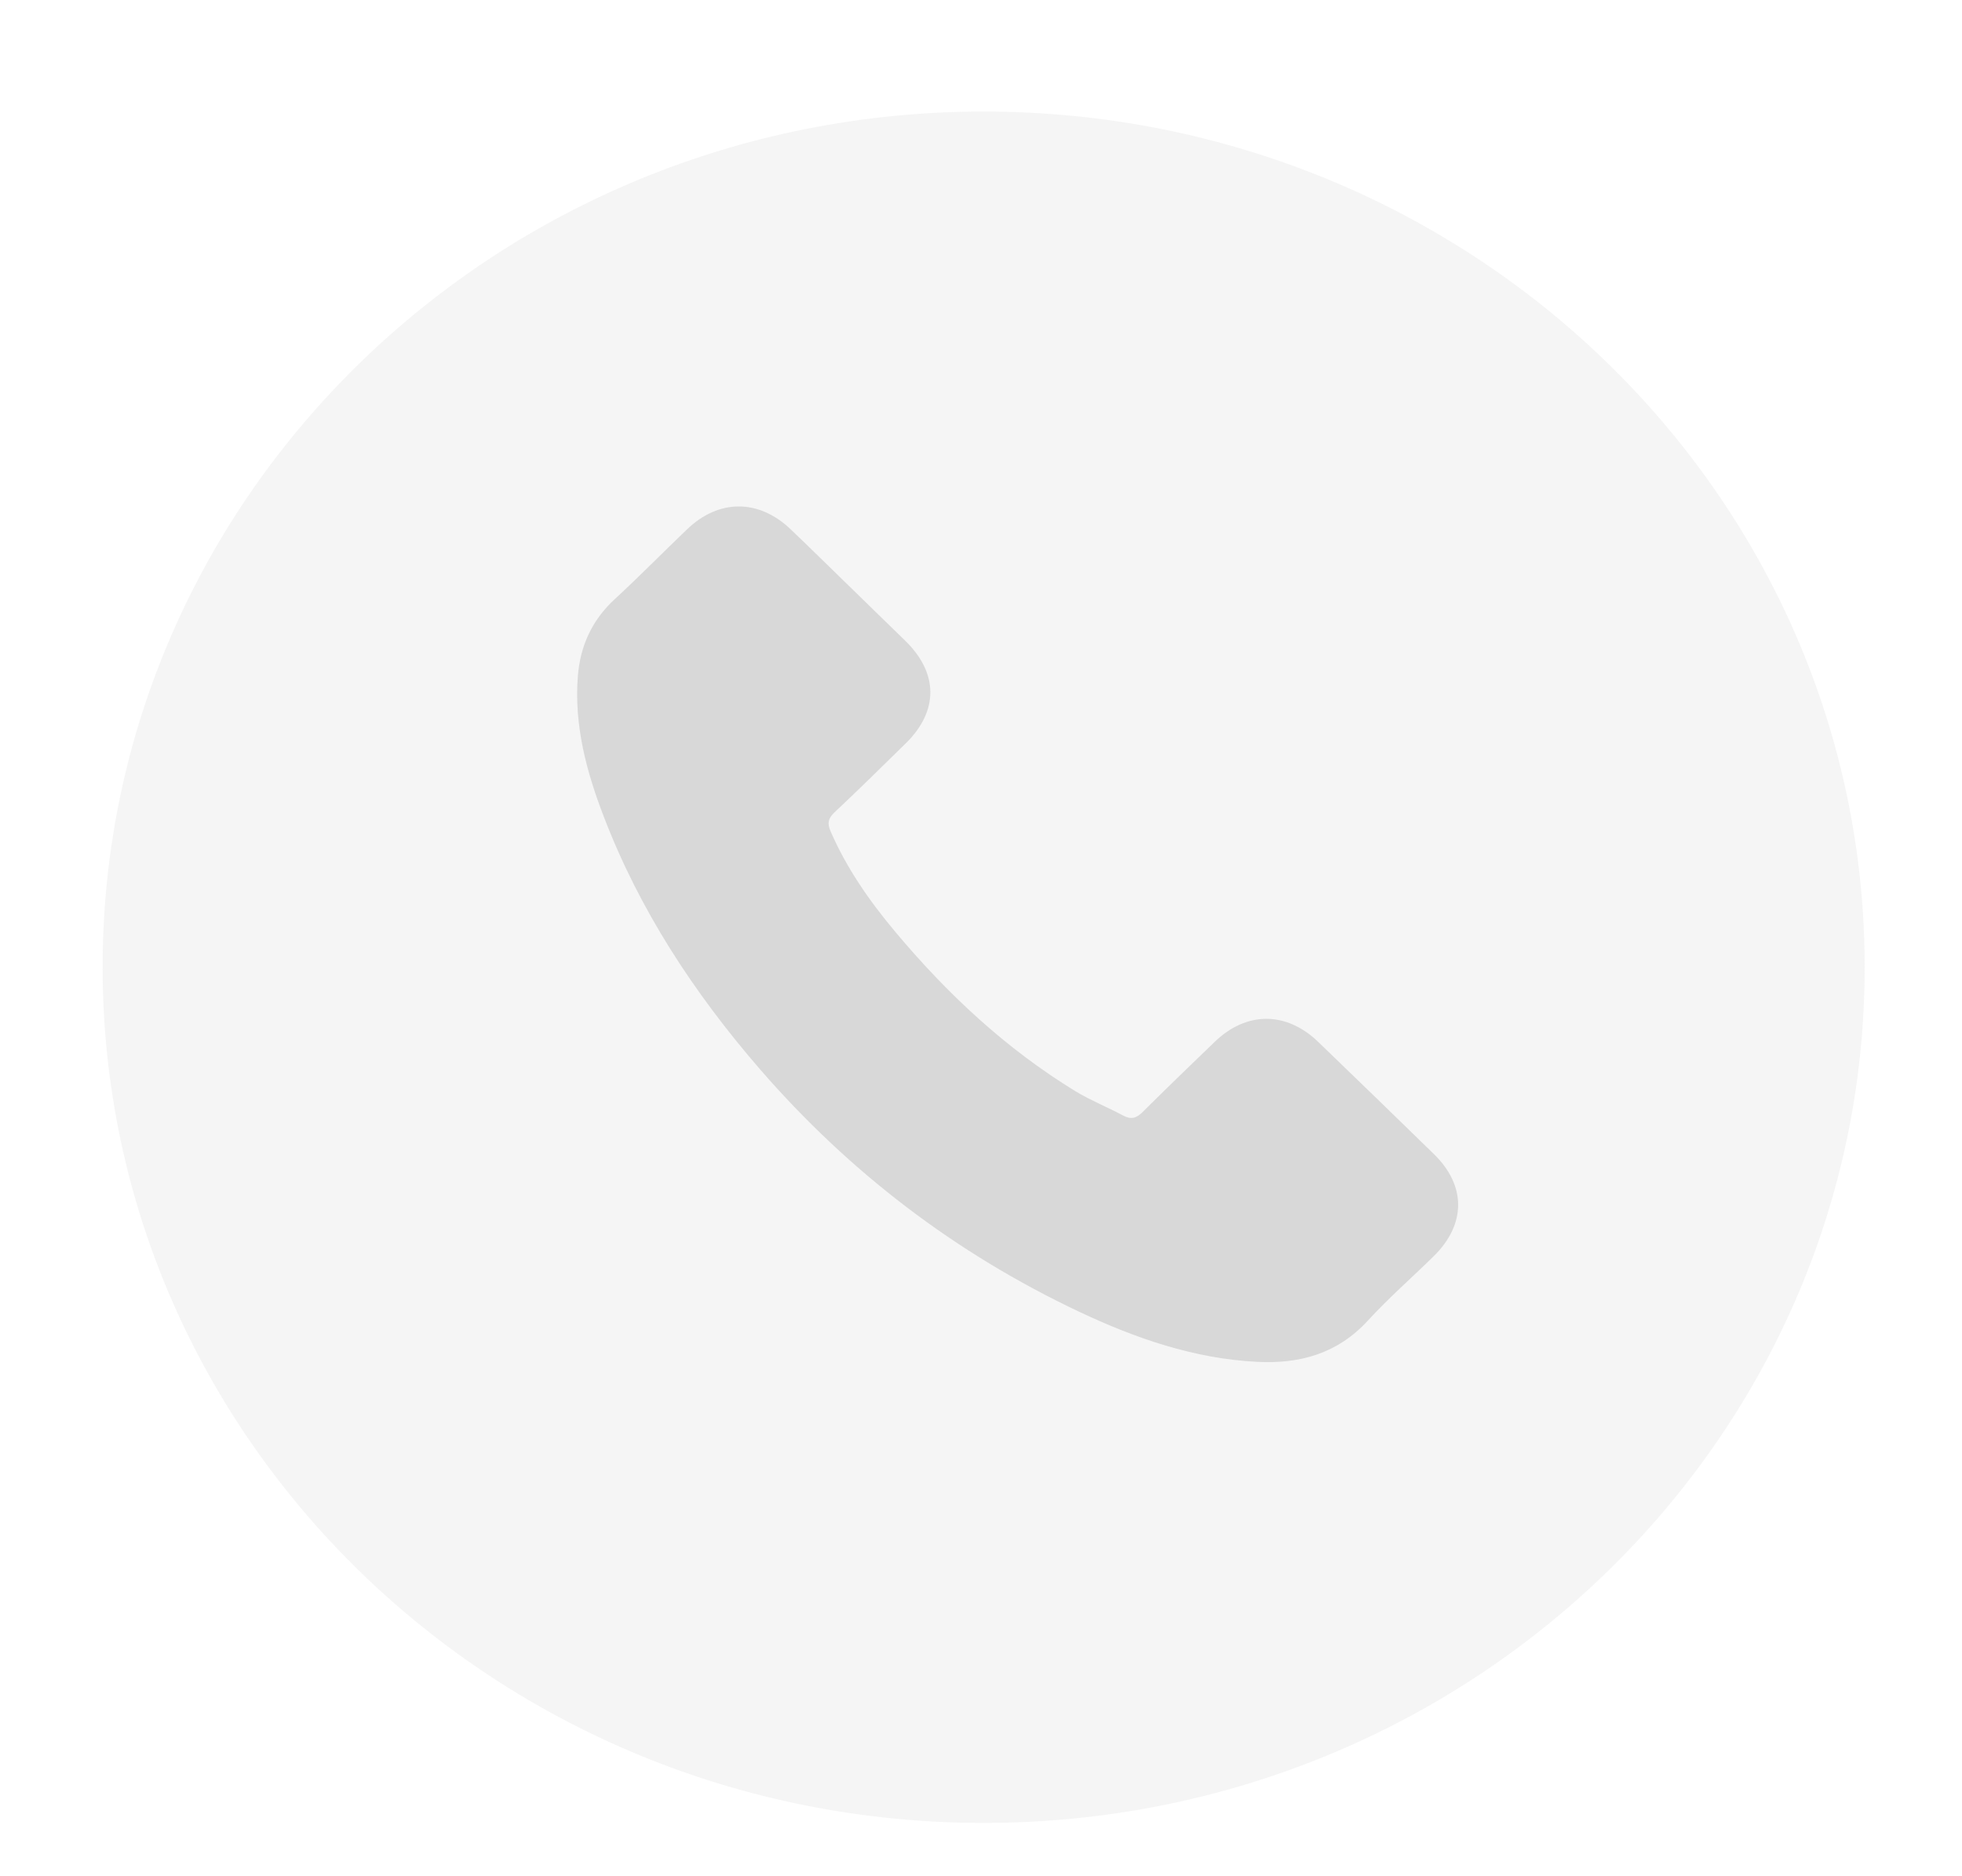 <svg width="23" height="22" viewBox="0 0 23 22" fill="none" xmlns="http://www.w3.org/2000/svg">
<g clip-path="url(#clip0_1300_462)">
<path d="M11.531 21.375C17.235 21.375 21.859 16.883 21.859 11.341C21.859 5.8 17.235 1.308 11.531 1.308C5.827 1.308 1.203 5.8 1.203 11.341C1.203 16.883 5.827 21.375 11.531 21.375Z" fill="#C4C4C4" fill-opacity="0.17"/>
<path d="M15.451 12.215C15.078 11.857 14.612 11.857 14.241 12.215C13.958 12.488 13.675 12.76 13.397 13.037C13.321 13.114 13.257 13.13 13.164 13.079C12.981 12.982 12.786 12.903 12.61 12.797C11.79 12.296 11.103 11.652 10.495 10.926C10.193 10.566 9.924 10.18 9.736 9.746C9.698 9.658 9.705 9.601 9.779 9.529C10.062 9.263 10.338 8.991 10.616 8.718C11.003 8.34 11.003 7.896 10.614 7.515C10.392 7.298 10.171 7.085 9.95 6.868C9.722 6.647 9.496 6.423 9.265 6.203C8.892 5.85 8.426 5.85 8.055 6.206C7.77 6.478 7.497 6.758 7.207 7.025C6.938 7.273 6.802 7.575 6.774 7.929C6.729 8.504 6.874 9.046 7.078 9.575C7.497 10.67 8.134 11.642 8.906 12.534C9.95 13.739 11.196 14.694 12.653 15.382C13.309 15.691 13.989 15.929 14.729 15.968C15.238 15.996 15.68 15.871 16.034 15.486C16.276 15.222 16.55 14.982 16.807 14.73C17.187 14.356 17.189 13.903 16.811 13.534C16.36 13.093 15.906 12.654 15.451 12.215Z" fill="#C4C4C4" fill-opacity="0.59"/>
</g>
<defs>
<clipPath id="clip0_1300_462">
<rect width="22.073" height="20.551" fill="white" transform="translate(0.359 0.939)"/>
</clipPath>
</defs>
</svg>
